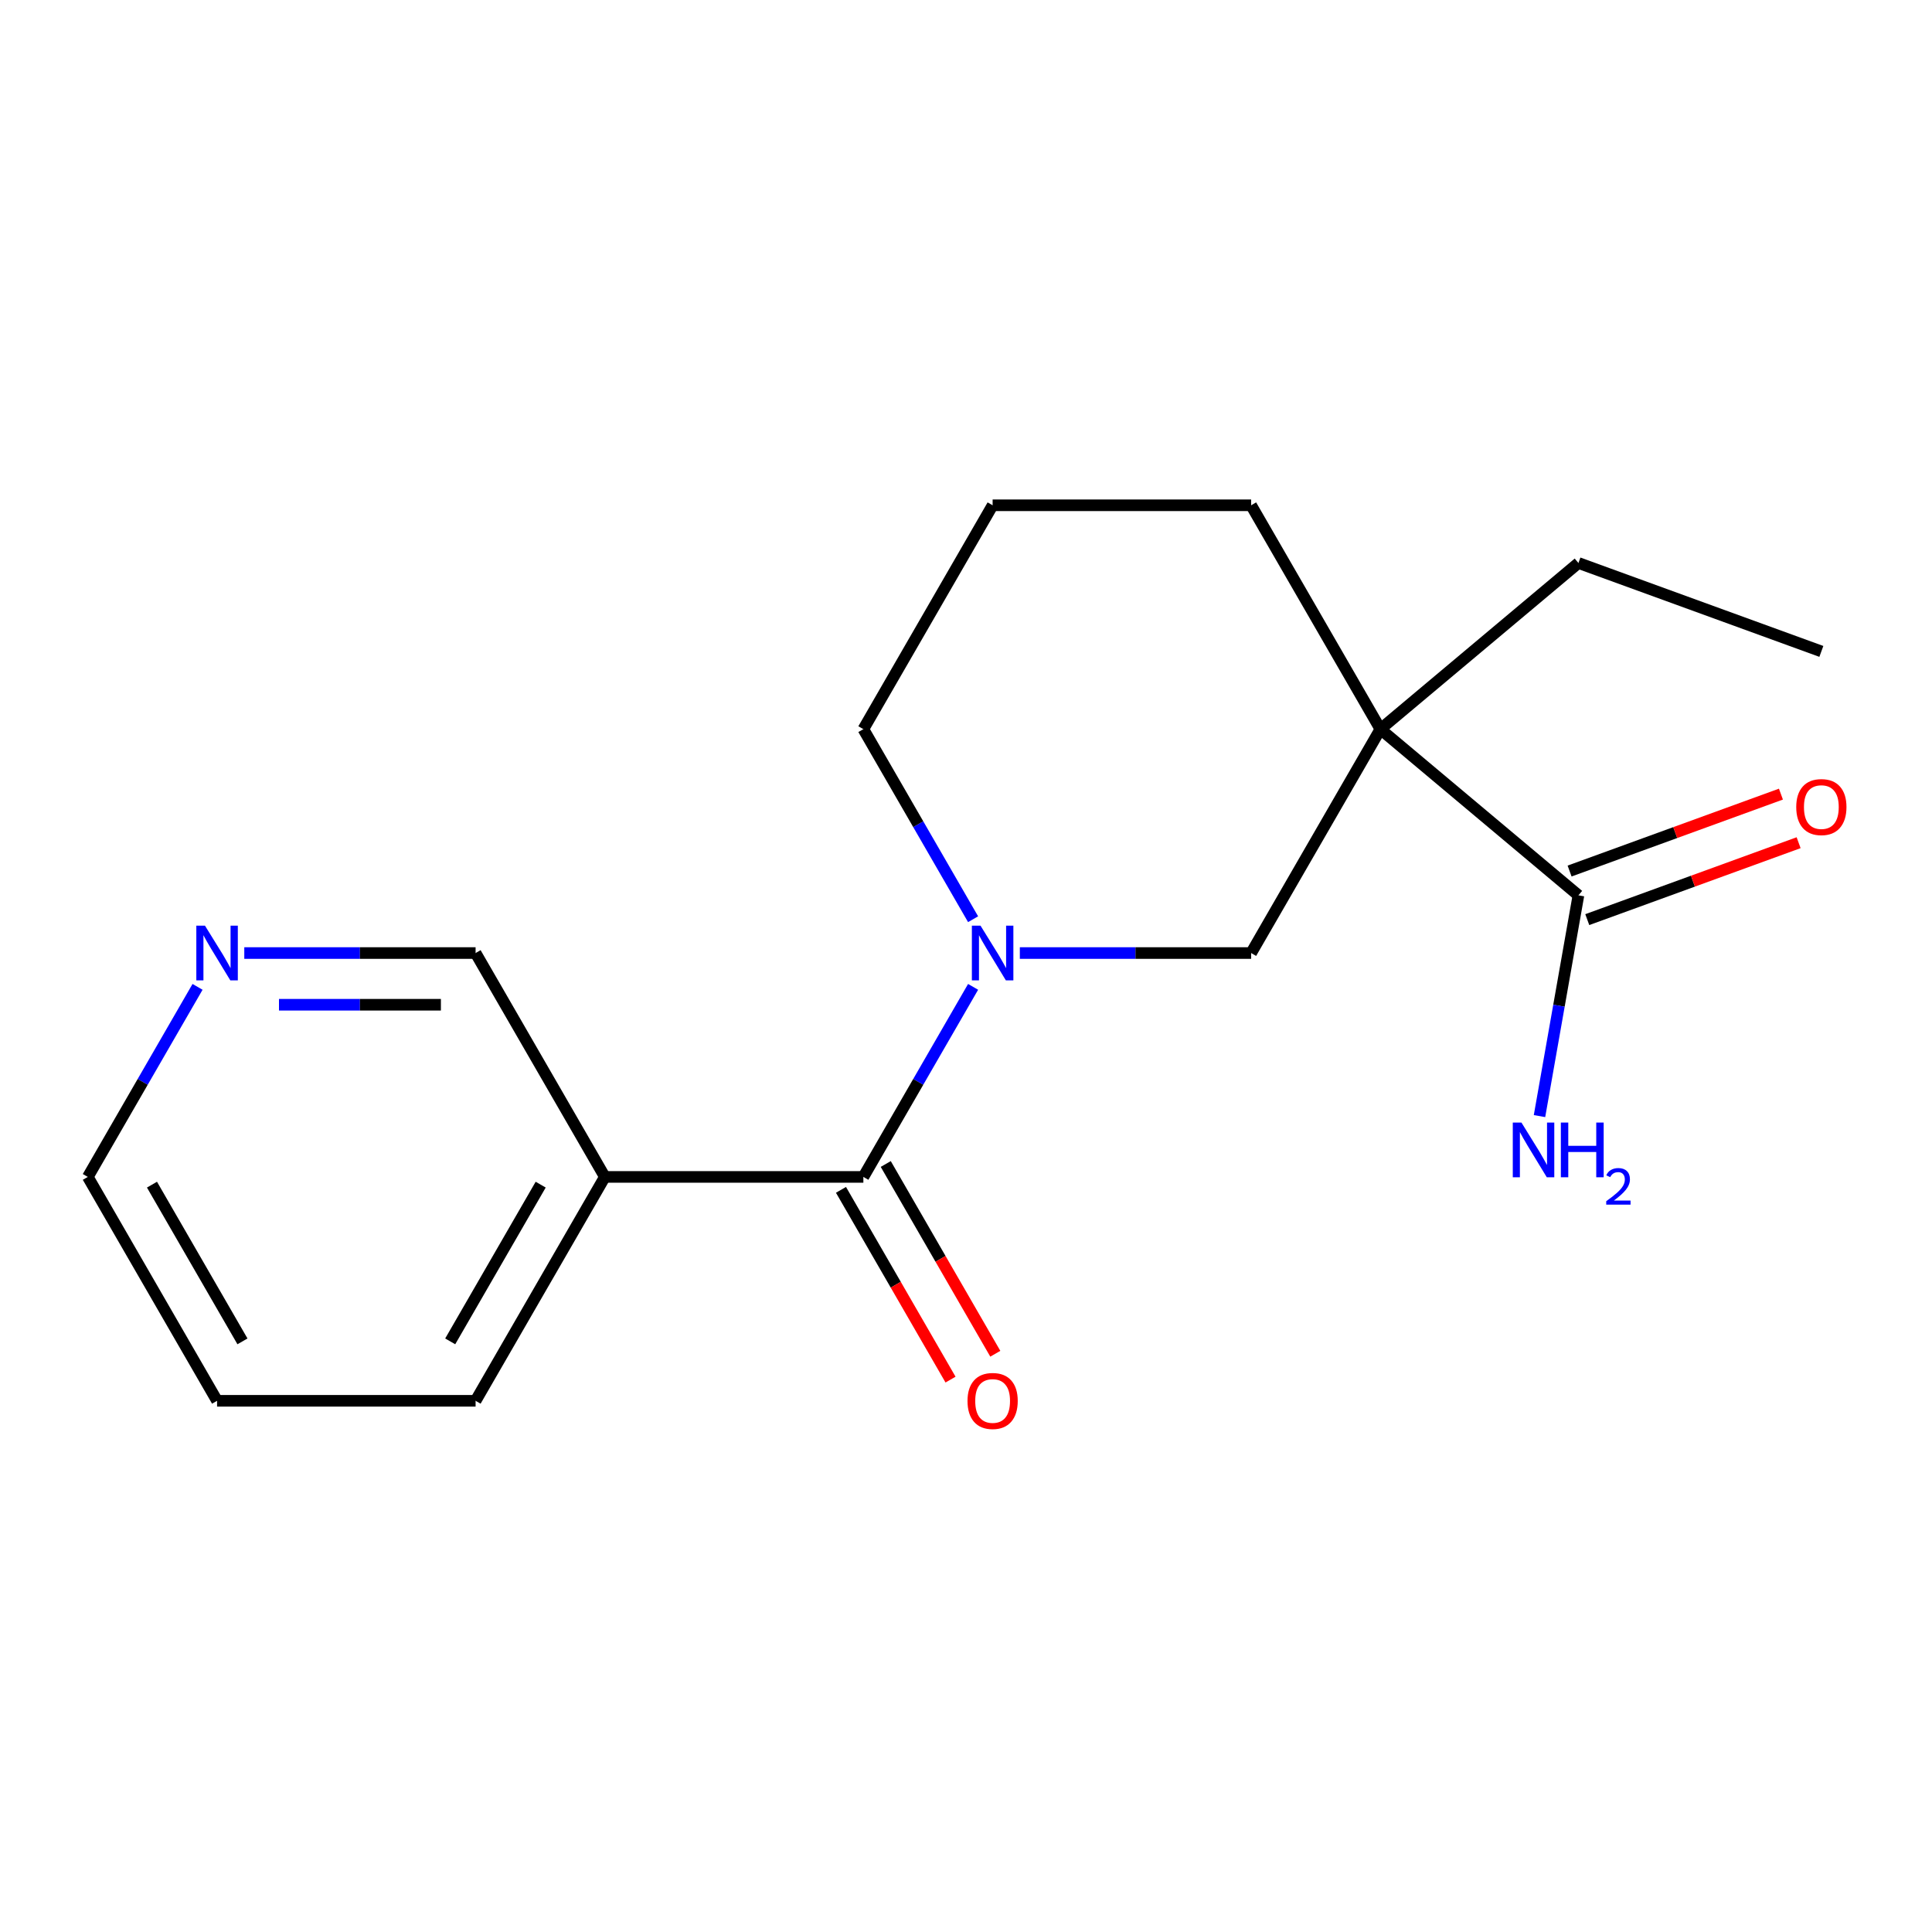 <?xml version='1.0' encoding='iso-8859-1'?>
<svg version='1.1' baseProfile='full'
              xmlns='http://www.w3.org/2000/svg'
                      xmlns:rdkit='http://www.rdkit.org/xml'
                      xmlns:xlink='http://www.w3.org/1999/xlink'
                  xml:space='preserve'
width='1000px' height='1000px' viewBox='0 0 1000 1000'>
<!-- END OF HEADER -->
<rect style='opacity:1.0;fill:#FFFFFF;stroke:none' width='1000' height='1000' x='0' y='0'> </rect>
<path class='bond-1' d='M 503.673,510.797 L 475.274,559.985' style='fill:none;fill-rule:evenodd;stroke:#0000FF;stroke-width:6px;stroke-linecap:butt;stroke-linejoin:miter;stroke-opacity:1' />
<path class='bond-1' d='M 475.274,559.985 L 446.876,609.172' style='fill:none;fill-rule:evenodd;stroke:#000000;stroke-width:6px;stroke-linecap:butt;stroke-linejoin:miter;stroke-opacity:1' />
<path class='bond-2' d='M 527.864,493.292 L 587.725,493.292' style='fill:none;fill-rule:evenodd;stroke:#0000FF;stroke-width:6px;stroke-linecap:butt;stroke-linejoin:miter;stroke-opacity:1' />
<path class='bond-2' d='M 587.725,493.292 L 647.586,493.292' style='fill:none;fill-rule:evenodd;stroke:#000000;stroke-width:6px;stroke-linecap:butt;stroke-linejoin:miter;stroke-opacity:1' />
<path class='bond-9' d='M 503.673,475.787 L 475.274,426.599' style='fill:none;fill-rule:evenodd;stroke:#0000FF;stroke-width:6px;stroke-linecap:butt;stroke-linejoin:miter;stroke-opacity:1' />
<path class='bond-9' d='M 475.274,426.599 L 446.876,377.412' style='fill:none;fill-rule:evenodd;stroke:#000000;stroke-width:6px;stroke-linecap:butt;stroke-linejoin:miter;stroke-opacity:1' />
<path class='bond-0' d='M 714.49,377.412 L 647.586,493.292' style='fill:none;fill-rule:evenodd;stroke:#000000;stroke-width:6px;stroke-linecap:butt;stroke-linejoin:miter;stroke-opacity:1' />
<path class='bond-3' d='M 714.49,377.412 L 816.992,463.421' style='fill:none;fill-rule:evenodd;stroke:#000000;stroke-width:6px;stroke-linecap:butt;stroke-linejoin:miter;stroke-opacity:1' />
<path class='bond-12' d='M 714.49,377.412 L 816.992,291.402' style='fill:none;fill-rule:evenodd;stroke:#000000;stroke-width:6px;stroke-linecap:butt;stroke-linejoin:miter;stroke-opacity:1' />
<path class='bond-18' d='M 714.49,377.412 L 647.586,261.531' style='fill:none;fill-rule:evenodd;stroke:#000000;stroke-width:6px;stroke-linecap:butt;stroke-linejoin:miter;stroke-opacity:1' />
<path class='bond-4' d='M 446.876,609.172 L 313.069,609.172' style='fill:none;fill-rule:evenodd;stroke:#000000;stroke-width:6px;stroke-linecap:butt;stroke-linejoin:miter;stroke-opacity:1' />
<path class='bond-5' d='M 435.288,615.863 L 463.64,664.97' style='fill:none;fill-rule:evenodd;stroke:#000000;stroke-width:6px;stroke-linecap:butt;stroke-linejoin:miter;stroke-opacity:1' />
<path class='bond-5' d='M 463.64,664.97 L 491.992,714.078' style='fill:none;fill-rule:evenodd;stroke:#FF0000;stroke-width:6px;stroke-linecap:butt;stroke-linejoin:miter;stroke-opacity:1' />
<path class='bond-5' d='M 458.464,602.482 L 486.816,651.59' style='fill:none;fill-rule:evenodd;stroke:#000000;stroke-width:6px;stroke-linecap:butt;stroke-linejoin:miter;stroke-opacity:1' />
<path class='bond-5' d='M 486.816,651.59 L 515.168,700.697' style='fill:none;fill-rule:evenodd;stroke:#FF0000;stroke-width:6px;stroke-linecap:butt;stroke-linejoin:miter;stroke-opacity:1' />
<path class='bond-6' d='M 821.568,475.995 L 876.264,456.087' style='fill:none;fill-rule:evenodd;stroke:#000000;stroke-width:6px;stroke-linecap:butt;stroke-linejoin:miter;stroke-opacity:1' />
<path class='bond-6' d='M 876.264,456.087 L 930.961,436.179' style='fill:none;fill-rule:evenodd;stroke:#FF0000;stroke-width:6px;stroke-linecap:butt;stroke-linejoin:miter;stroke-opacity:1' />
<path class='bond-6' d='M 812.415,450.847 L 867.111,430.94' style='fill:none;fill-rule:evenodd;stroke:#000000;stroke-width:6px;stroke-linecap:butt;stroke-linejoin:miter;stroke-opacity:1' />
<path class='bond-6' d='M 867.111,430.94 L 921.808,411.032' style='fill:none;fill-rule:evenodd;stroke:#FF0000;stroke-width:6px;stroke-linecap:butt;stroke-linejoin:miter;stroke-opacity:1' />
<path class='bond-8' d='M 816.992,463.421 L 806.917,520.556' style='fill:none;fill-rule:evenodd;stroke:#000000;stroke-width:6px;stroke-linecap:butt;stroke-linejoin:miter;stroke-opacity:1' />
<path class='bond-8' d='M 806.917,520.556 L 796.843,577.69' style='fill:none;fill-rule:evenodd;stroke:#0000FF;stroke-width:6px;stroke-linecap:butt;stroke-linejoin:miter;stroke-opacity:1' />
<path class='bond-11' d='M 313.069,609.172 L 246.165,493.292' style='fill:none;fill-rule:evenodd;stroke:#000000;stroke-width:6px;stroke-linecap:butt;stroke-linejoin:miter;stroke-opacity:1' />
<path class='bond-13' d='M 313.069,609.172 L 246.165,725.053' style='fill:none;fill-rule:evenodd;stroke:#000000;stroke-width:6px;stroke-linecap:butt;stroke-linejoin:miter;stroke-opacity:1' />
<path class='bond-13' d='M 279.857,613.174 L 233.025,694.29' style='fill:none;fill-rule:evenodd;stroke:#000000;stroke-width:6px;stroke-linecap:butt;stroke-linejoin:miter;stroke-opacity:1' />
<path class='bond-7' d='M 126.443,493.292 L 186.304,493.292' style='fill:none;fill-rule:evenodd;stroke:#0000FF;stroke-width:6px;stroke-linecap:butt;stroke-linejoin:miter;stroke-opacity:1' />
<path class='bond-7' d='M 186.304,493.292 L 246.165,493.292' style='fill:none;fill-rule:evenodd;stroke:#000000;stroke-width:6px;stroke-linecap:butt;stroke-linejoin:miter;stroke-opacity:1' />
<path class='bond-7' d='M 144.402,520.053 L 186.304,520.053' style='fill:none;fill-rule:evenodd;stroke:#0000FF;stroke-width:6px;stroke-linecap:butt;stroke-linejoin:miter;stroke-opacity:1' />
<path class='bond-7' d='M 186.304,520.053 L 228.207,520.053' style='fill:none;fill-rule:evenodd;stroke:#000000;stroke-width:6px;stroke-linecap:butt;stroke-linejoin:miter;stroke-opacity:1' />
<path class='bond-19' d='M 102.251,510.797 L 73.853,559.985' style='fill:none;fill-rule:evenodd;stroke:#0000FF;stroke-width:6px;stroke-linecap:butt;stroke-linejoin:miter;stroke-opacity:1' />
<path class='bond-19' d='M 73.853,559.985 L 45.455,609.172' style='fill:none;fill-rule:evenodd;stroke:#000000;stroke-width:6px;stroke-linecap:butt;stroke-linejoin:miter;stroke-opacity:1' />
<path class='bond-14' d='M 446.876,377.412 L 513.779,261.531' style='fill:none;fill-rule:evenodd;stroke:#000000;stroke-width:6px;stroke-linecap:butt;stroke-linejoin:miter;stroke-opacity:1' />
<path class='bond-10' d='M 647.586,261.531 L 513.779,261.531' style='fill:none;fill-rule:evenodd;stroke:#000000;stroke-width:6px;stroke-linecap:butt;stroke-linejoin:miter;stroke-opacity:1' />
<path class='bond-16' d='M 816.992,291.402 L 942.729,337.167' style='fill:none;fill-rule:evenodd;stroke:#000000;stroke-width:6px;stroke-linecap:butt;stroke-linejoin:miter;stroke-opacity:1' />
<path class='bond-17' d='M 246.165,725.053 L 112.358,725.053' style='fill:none;fill-rule:evenodd;stroke:#000000;stroke-width:6px;stroke-linecap:butt;stroke-linejoin:miter;stroke-opacity:1' />
<path class='bond-15' d='M 45.455,609.172 L 112.358,725.053' style='fill:none;fill-rule:evenodd;stroke:#000000;stroke-width:6px;stroke-linecap:butt;stroke-linejoin:miter;stroke-opacity:1' />
<path class='bond-15' d='M 78.666,613.174 L 125.499,694.29' style='fill:none;fill-rule:evenodd;stroke:#000000;stroke-width:6px;stroke-linecap:butt;stroke-linejoin:miter;stroke-opacity:1' />
<path  class='atom-0' d='M 507.519 479.132
L 516.799 494.132
Q 517.719 495.612, 519.199 498.292
Q 520.679 500.972, 520.759 501.132
L 520.759 479.132
L 524.519 479.132
L 524.519 507.452
L 520.639 507.452
L 510.679 491.052
Q 509.519 489.132, 508.279 486.932
Q 507.079 484.732, 506.719 484.052
L 506.719 507.452
L 503.039 507.452
L 503.039 479.132
L 507.519 479.132
' fill='#0000FF'/>
<path  class='atom-6' d='M 500.779 725.133
Q 500.779 718.333, 504.139 714.533
Q 507.499 710.733, 513.779 710.733
Q 520.059 710.733, 523.419 714.533
Q 526.779 718.333, 526.779 725.133
Q 526.779 732.013, 523.379 735.933
Q 519.979 739.813, 513.779 739.813
Q 507.539 739.813, 504.139 735.933
Q 500.779 732.053, 500.779 725.133
M 513.779 736.613
Q 518.099 736.613, 520.419 733.733
Q 522.779 730.813, 522.779 725.133
Q 522.779 719.573, 520.419 716.773
Q 518.099 713.933, 513.779 713.933
Q 509.459 713.933, 507.099 716.733
Q 504.779 719.533, 504.779 725.133
Q 504.779 730.853, 507.099 733.733
Q 509.459 736.613, 513.779 736.613
' fill='#FF0000'/>
<path  class='atom-7' d='M 929.729 417.737
Q 929.729 410.937, 933.089 407.137
Q 936.449 403.337, 942.729 403.337
Q 949.009 403.337, 952.369 407.137
Q 955.729 410.937, 955.729 417.737
Q 955.729 424.617, 952.329 428.537
Q 948.929 432.417, 942.729 432.417
Q 936.489 432.417, 933.089 428.537
Q 929.729 424.657, 929.729 417.737
M 942.729 429.217
Q 947.049 429.217, 949.369 426.337
Q 951.729 423.417, 951.729 417.737
Q 951.729 412.177, 949.369 409.377
Q 947.049 406.537, 942.729 406.537
Q 938.409 406.537, 936.049 409.337
Q 933.729 412.137, 933.729 417.737
Q 933.729 423.457, 936.049 426.337
Q 938.409 429.217, 942.729 429.217
' fill='#FF0000'/>
<path  class='atom-8' d='M 106.098 479.132
L 115.378 494.132
Q 116.298 495.612, 117.778 498.292
Q 119.258 500.972, 119.338 501.132
L 119.338 479.132
L 123.098 479.132
L 123.098 507.452
L 119.218 507.452
L 109.258 491.052
Q 108.098 489.132, 106.858 486.932
Q 105.658 484.732, 105.298 484.052
L 105.298 507.452
L 101.618 507.452
L 101.618 479.132
L 106.098 479.132
' fill='#0000FF'/>
<path  class='atom-9' d='M 787.496 581.035
L 796.776 596.035
Q 797.696 597.515, 799.176 600.195
Q 800.656 602.875, 800.736 603.035
L 800.736 581.035
L 804.496 581.035
L 804.496 609.355
L 800.616 609.355
L 790.656 592.955
Q 789.496 591.035, 788.256 588.835
Q 787.056 586.635, 786.696 585.955
L 786.696 609.355
L 783.016 609.355
L 783.016 581.035
L 787.496 581.035
' fill='#0000FF'/>
<path  class='atom-9' d='M 807.896 581.035
L 811.736 581.035
L 811.736 593.075
L 826.216 593.075
L 826.216 581.035
L 830.056 581.035
L 830.056 609.355
L 826.216 609.355
L 826.216 596.275
L 811.736 596.275
L 811.736 609.355
L 807.896 609.355
L 807.896 581.035
' fill='#0000FF'/>
<path  class='atom-9' d='M 831.429 608.362
Q 832.116 606.593, 833.752 605.616
Q 835.389 604.613, 837.66 604.613
Q 840.484 604.613, 842.068 606.144
Q 843.652 607.675, 843.652 610.395
Q 843.652 613.167, 841.593 615.754
Q 839.56 618.341, 835.336 621.403
L 843.969 621.403
L 843.969 623.515
L 831.376 623.515
L 831.376 621.747
Q 834.861 619.265, 836.92 617.417
Q 839.006 615.569, 840.009 613.906
Q 841.012 612.243, 841.012 610.527
Q 841.012 608.731, 840.115 607.728
Q 839.217 606.725, 837.66 606.725
Q 836.155 606.725, 835.152 607.332
Q 834.148 607.939, 833.436 609.286
L 831.429 608.362
' fill='#0000FF'/>
</svg>
